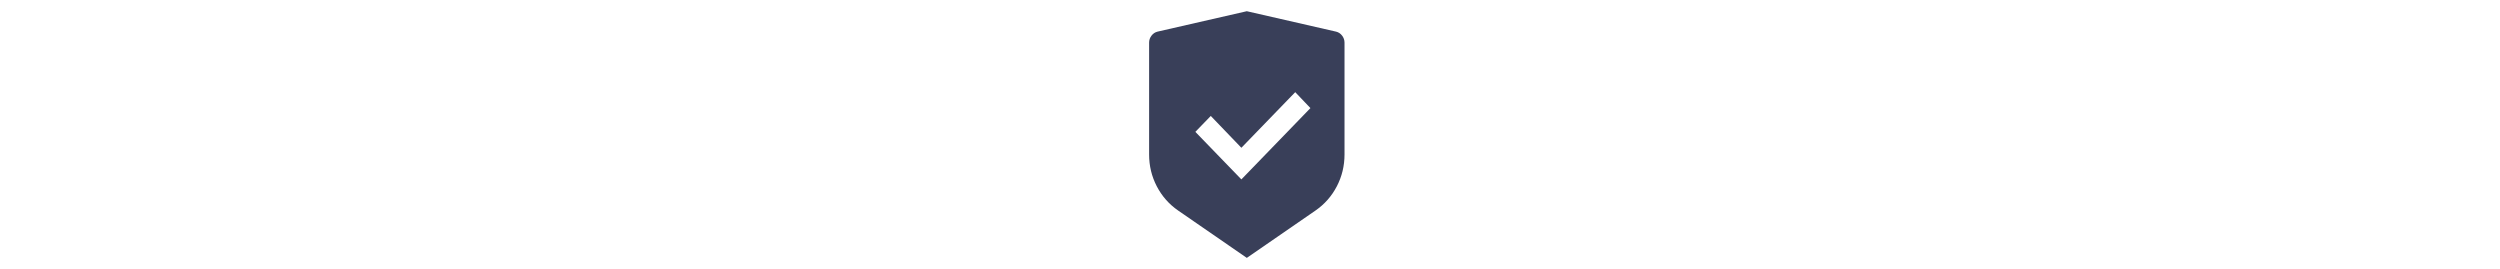 <?xml version="1.0" encoding="utf-8"?>
<svg xmlns="http://www.w3.org/2000/svg" fill="none" height="100%" overflow="visible" preserveAspectRatio="none" style="display: block;" viewBox="0 0 288 31" width="100%">
<g id="margin-wrap">
<g id="Icon-919">
<g id="Group">
<path d="M143.633 1.292L153.913 3.643C154.196 3.711 154.43 3.866 154.613 4.107C154.797 4.349 154.888 4.616 154.888 4.908V17.799C154.888 19.108 154.592 20.331 154 21.468C153.409 22.604 152.587 23.534 151.537 24.258L143.633 29.708L135.729 24.258C134.678 23.534 133.857 22.604 133.265 21.468C132.673 20.331 132.377 19.108 132.377 17.799V4.908C132.377 4.616 132.469 4.349 132.652 4.107C132.836 3.866 133.069 3.711 133.353 3.643L143.633 1.292ZM149.211 10.617L143.007 17.024L139.481 13.356L137.705 15.19L143.007 20.667L150.961 12.452L149.211 10.617Z" fill="#393F59" id="Vector"/>
</g>
</g>
</g>
</svg>